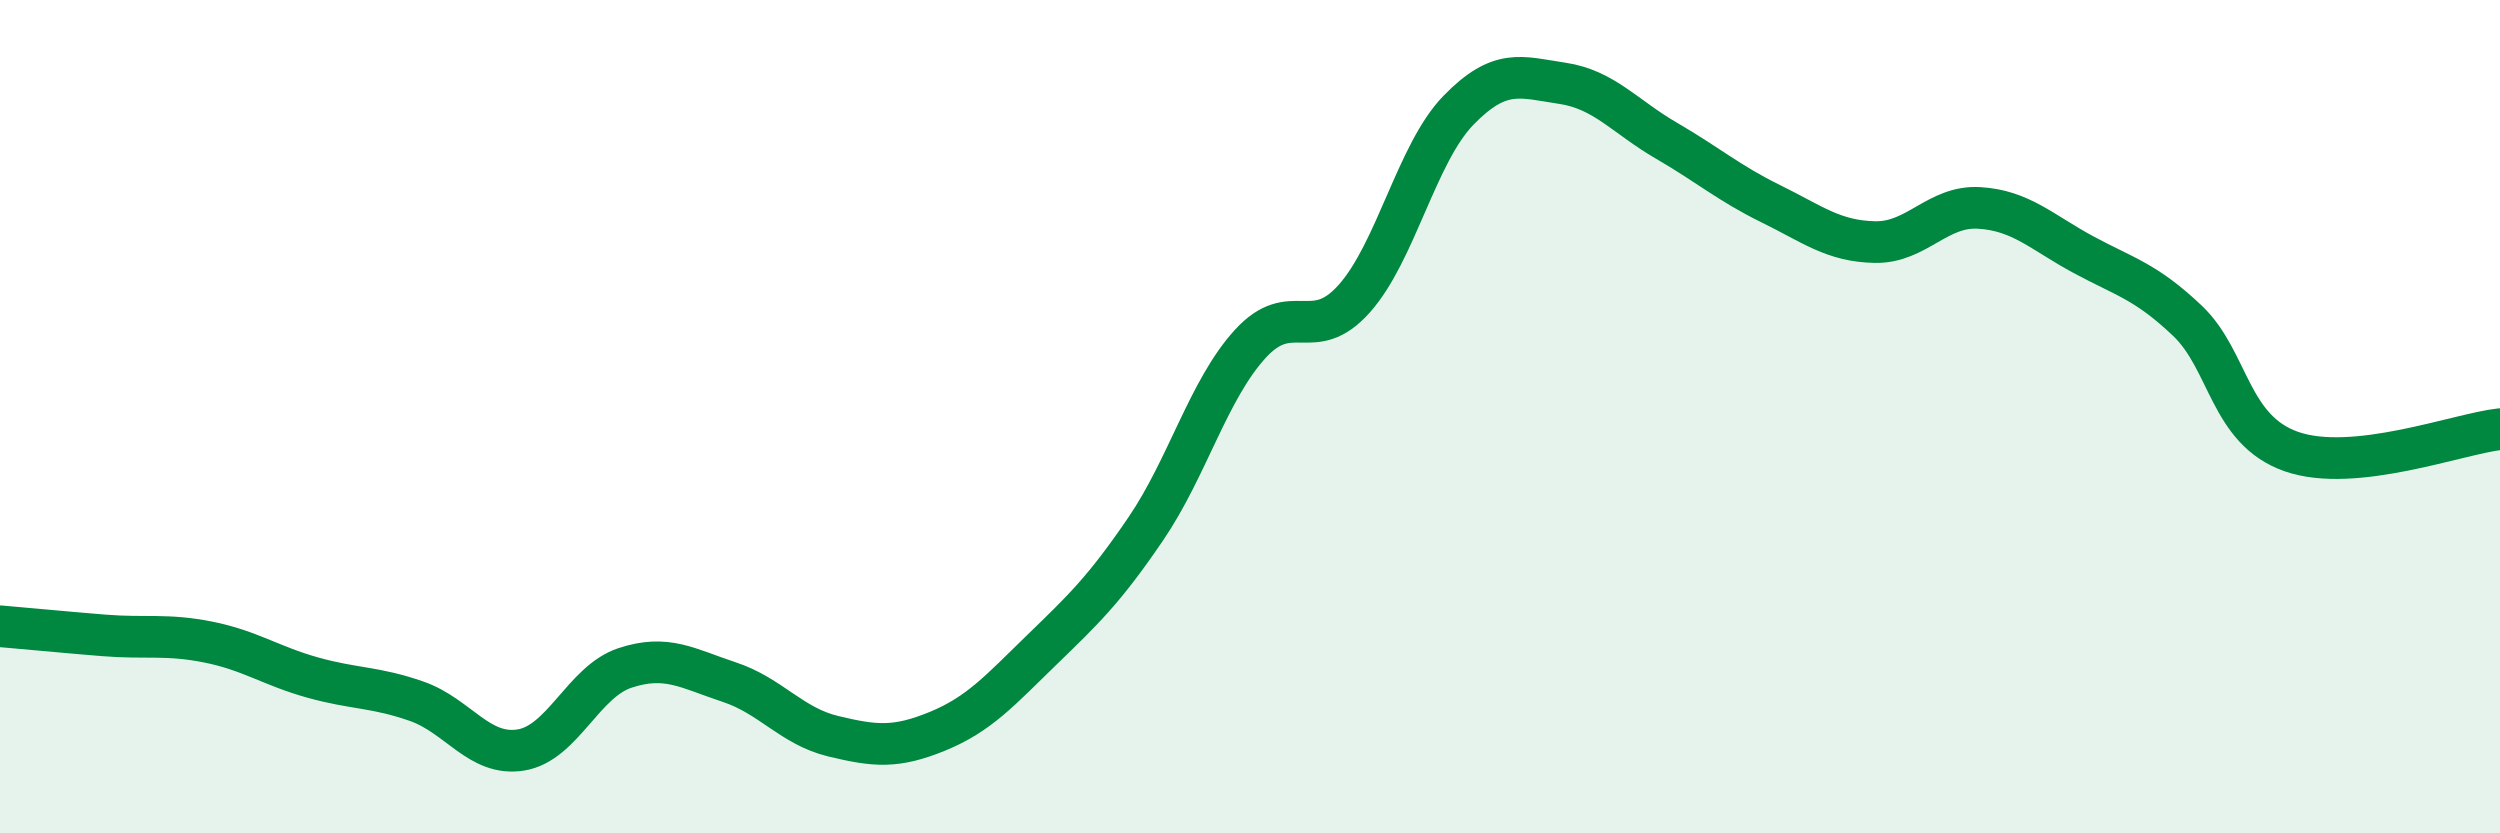
    <svg width="60" height="20" viewBox="0 0 60 20" xmlns="http://www.w3.org/2000/svg">
      <path
        d="M 0,15.03 C 0.5,15.07 1.5,15.17 2.5,15.25 C 3.5,15.33 4,15.21 5,15.41 C 6,15.61 6.5,15.98 7.5,16.26 C 8.5,16.54 9,16.48 10,16.83 C 11,17.18 11.5,18.16 12.5,18 C 13.5,17.84 14,16.36 15,16.03 C 16,15.7 16.5,16.04 17.5,16.37 C 18.5,16.7 19,17.43 20,17.67 C 21,17.91 21.5,17.96 22.5,17.55 C 23.5,17.14 24,16.57 25,15.6 C 26,14.63 26.5,14.16 27.5,12.69 C 28.5,11.22 29,9.36 30,8.26 C 31,7.16 31.5,8.29 32.5,7.17 C 33.5,6.05 34,3.68 35,2.65 C 36,1.62 36.5,1.85 37.5,2 C 38.5,2.15 39,2.8 40,3.38 C 41,3.96 41.5,4.4 42.5,4.89 C 43.5,5.38 44,5.79 45,5.81 C 46,5.83 46.5,4.93 47.5,4.99 C 48.5,5.05 49,5.57 50,6.11 C 51,6.65 51.5,6.75 52.5,7.7 C 53.5,8.65 53.5,10.32 55,10.84 C 56.5,11.36 59,10.41 60,10.3L60 20L0 20Z"
        fill="#008740"
        opacity="0.1"
        stroke-linecap="round"
        stroke-linejoin="round"
      />
      <path
        d="M 0,15.03 C 0.5,15.07 1.5,15.17 2.5,15.25 C 3.5,15.33 4,15.21 5,15.41 C 6,15.61 6.5,15.98 7.5,16.26 C 8.5,16.54 9,16.48 10,16.83 C 11,17.18 11.5,18.16 12.5,18 C 13.5,17.84 14,16.36 15,16.03 C 16,15.7 16.5,16.04 17.5,16.37 C 18.5,16.7 19,17.43 20,17.67 C 21,17.91 21.5,17.96 22.5,17.55 C 23.5,17.14 24,16.57 25,15.6 C 26,14.63 26.5,14.16 27.5,12.69 C 28.5,11.22 29,9.36 30,8.26 C 31,7.16 31.5,8.29 32.5,7.17 C 33.5,6.05 34,3.68 35,2.65 C 36,1.62 36.5,1.85 37.5,2 C 38.5,2.15 39,2.8 40,3.38 C 41,3.96 41.5,4.4 42.5,4.89 C 43.5,5.38 44,5.79 45,5.81 C 46,5.83 46.5,4.93 47.5,4.99 C 48.5,5.05 49,5.57 50,6.11 C 51,6.65 51.5,6.75 52.5,7.7 C 53.5,8.65 53.5,10.32 55,10.84 C 56.5,11.36 59,10.41 60,10.3"
        stroke="#008740"
        stroke-width="1"
        fill="none"
        stroke-linecap="round"
        stroke-linejoin="round"
      />
    </svg>
  